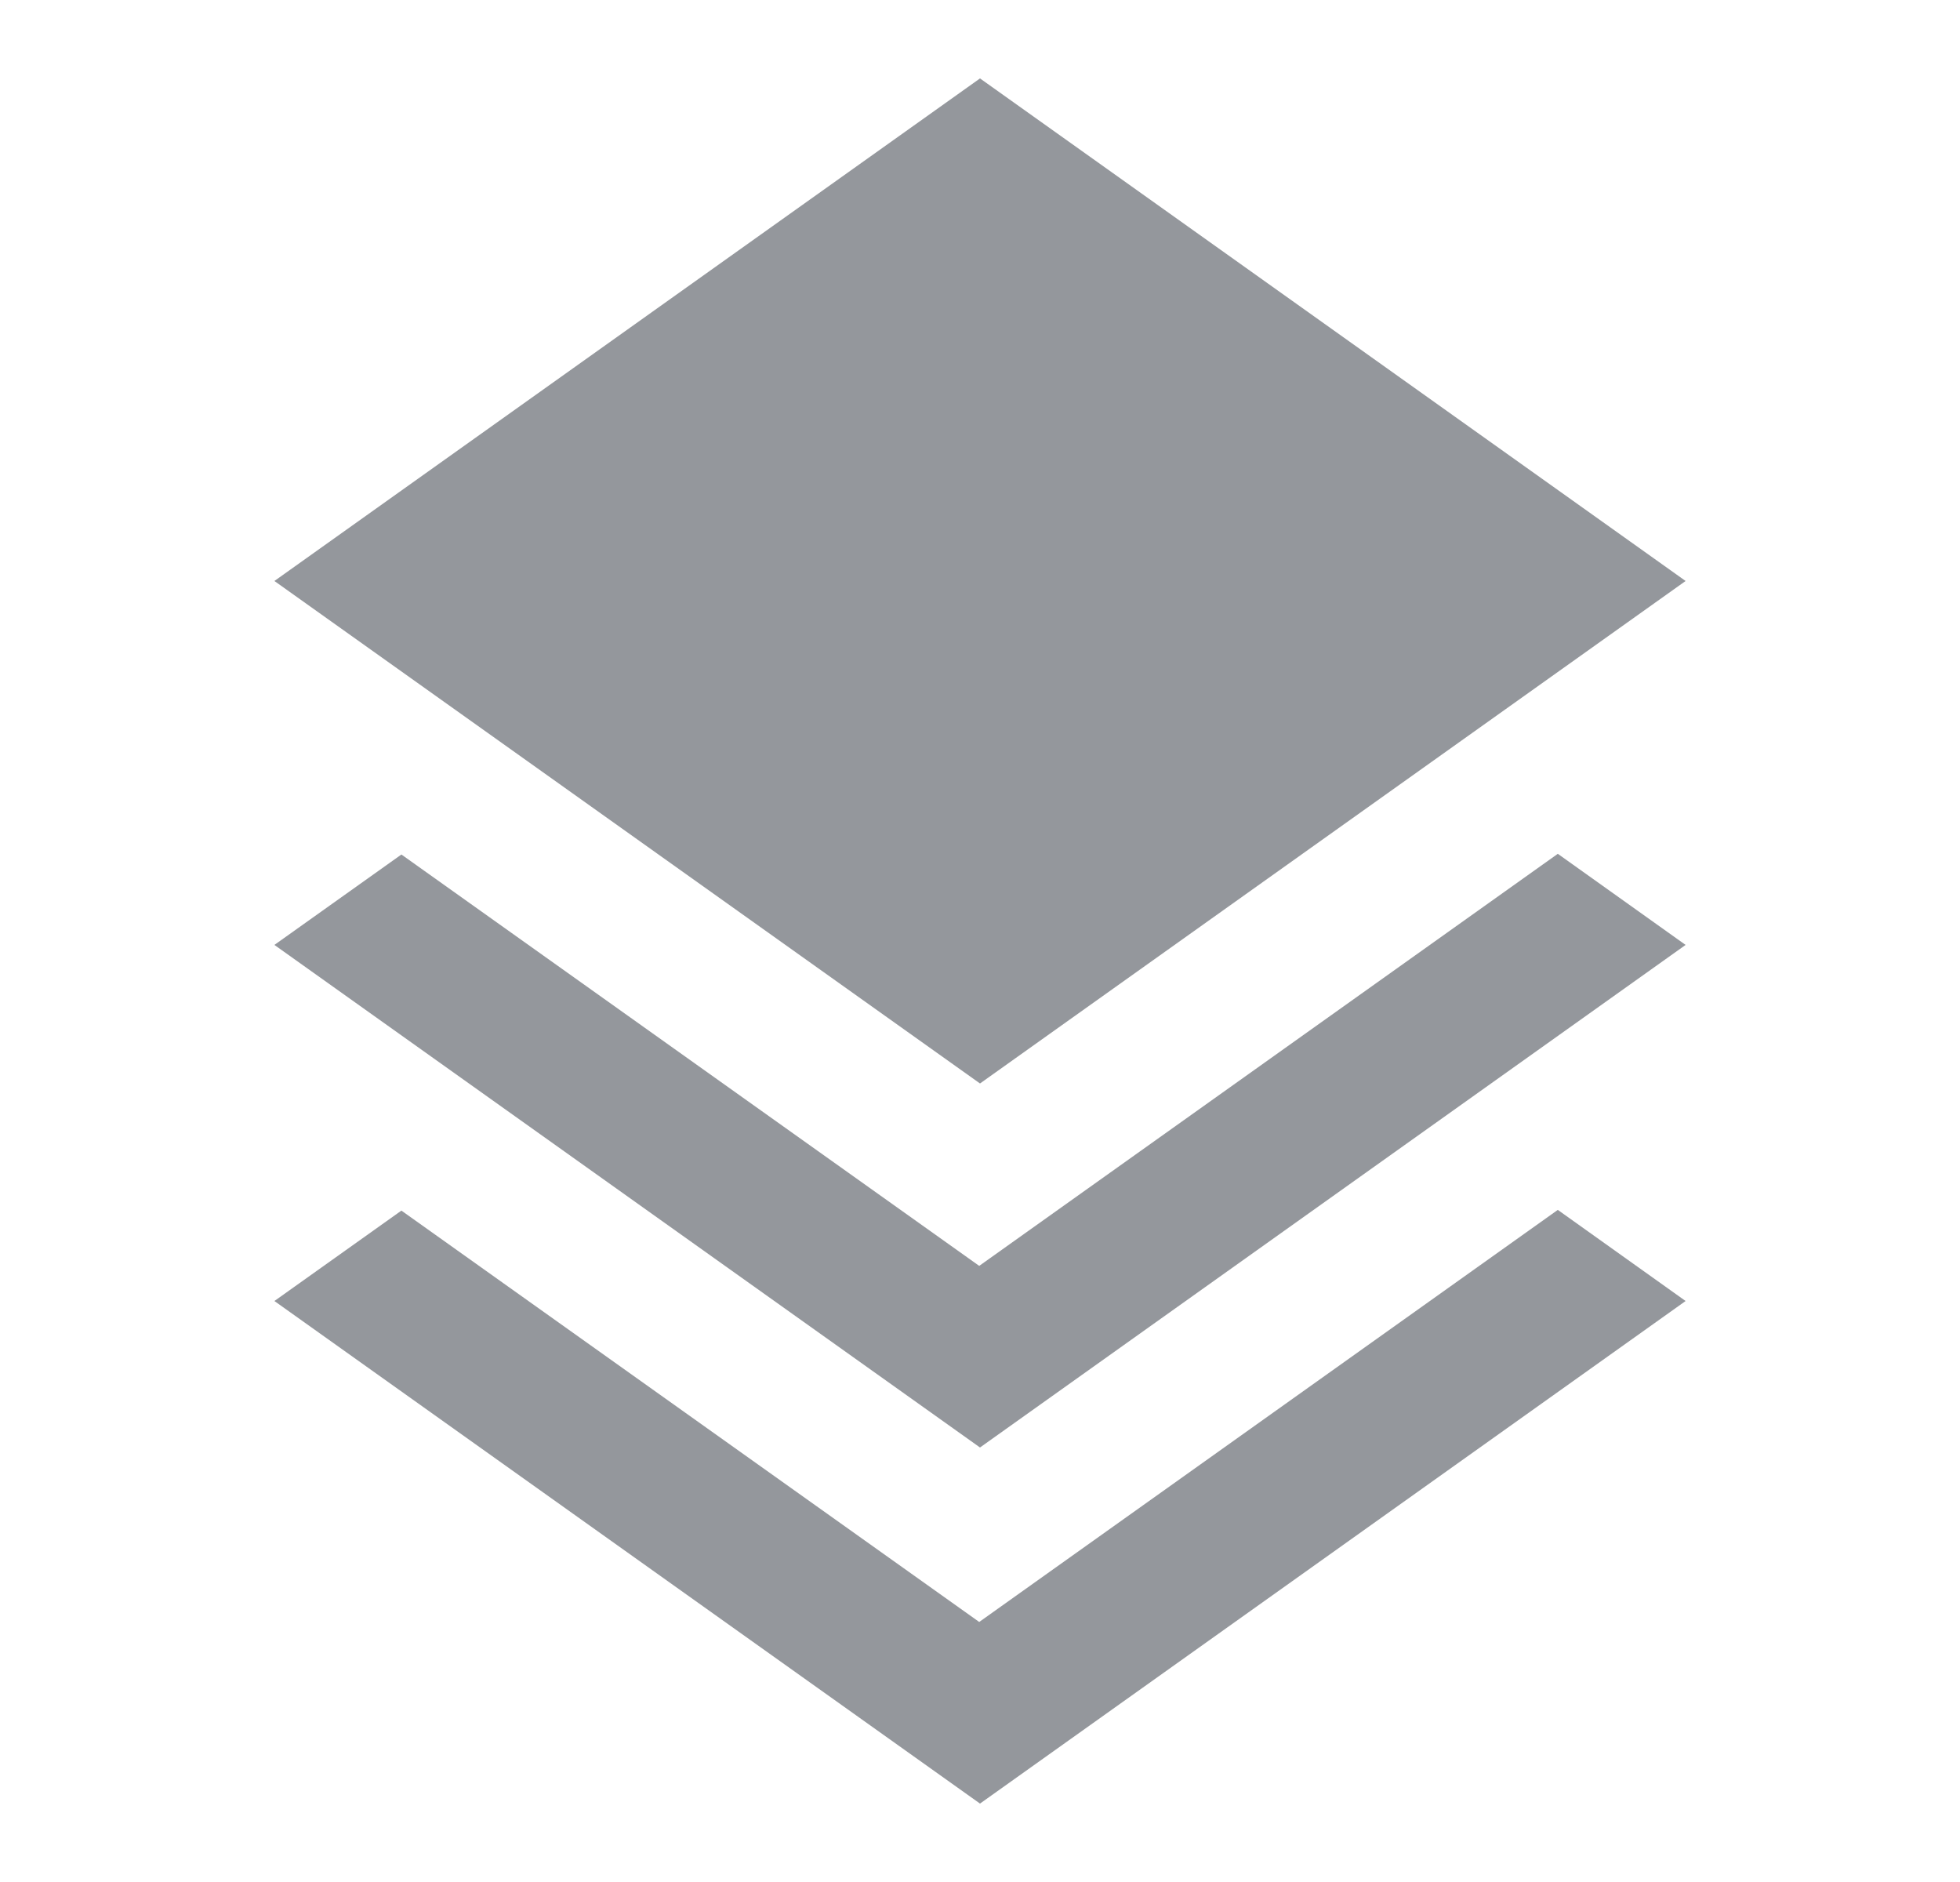 <svg width="25" height="24" viewBox="0 0 25 24" fill="none" xmlns="http://www.w3.org/2000/svg">
<path d="M12.49 16.143L5.12 10.897L3.5 12.05L12.5 18.459L21.5 12.05L19.87 10.888L12.49 16.143ZM12.5 13.817L21.5 7.409L12.5 1L3.5 7.409L12.5 13.817Z" fill="#94979C"/>
<path d="M12.49 20.684L5.12 15.438L3.5 16.591L12.5 23L21.5 16.591L19.87 15.429L12.49 20.684Z" fill="#94979C"/>
</svg>

